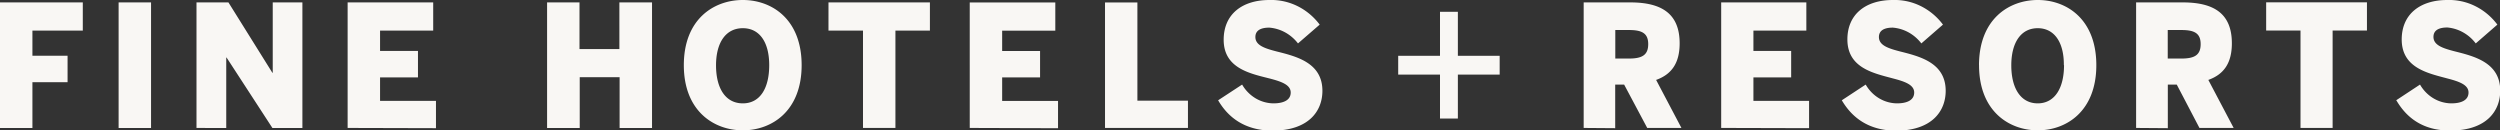 <svg xmlns="http://www.w3.org/2000/svg" width="211" height="11" fill="none">
  <rect width="100%" height="100%" fill="#333333" stroke="none"/>
  <g fill="#F9F7F4" clip-path="url(#a)">
    <path d="M194.163 10.798v-8.22h-2.899V.198h8.507v2.38h-2.898v8.22h-2.71Zm8.07-2.332 2.016-1.328c.275.479.662.876 1.124 1.154a3 3 0 0 0 1.515.432c.829 0 1.455-.258 1.455-.916s-.803-.932-1.798-1.19c-1.647-.444-3.841-.888-3.841-3.295C202.711 1.19 204.261 0 206.556 0a4.964 4.964 0 0 1 2.345.512c.733.36 1.376.897 1.877 1.566l-1.825 1.586a3.464 3.464 0 0 0-1.067-.932 3.304 3.304 0 0 0-1.33-.412c-.776 0-1.172.274-1.172.793 0 .702.788.96 1.783 1.218 1.647.416 3.852.943 3.852 3.323 0 1.689-1.131 3.366-4.233 3.366-2.299 0-3.675-1.09-4.523-2.534l-.03-.02ZM0 10.798V.203h6.988v2.379H2.736v2.121h2.967v2.233H2.736v3.866H0v-.004Zm10.011 0V.203h2.737v10.599H10.01v-.004ZM133.662 10.798V.203h3.935c2.586 0 4.165.904 4.165 3.45 0 1.66-.667 2.62-1.986 3.092l2.137 4.053h-2.887l-1.949-3.66h-.754v3.68l-2.661-.02Zm2.669-5.857h1.172c1.131 0 1.606-.329 1.606-1.217 0-.888-.49-1.19-1.606-1.19h-1.172v2.407Zm8.937 5.857V.203h7.188v2.379h-4.467v1.717h3.185V6.53h-3.185v1.983h4.697v2.304l-7.418-.02Zm10.177-2.332 2.02-1.328c.275.479.662.876 1.123 1.154.462.277.984.426 1.516.432.829 0 1.454-.258 1.454-.916s-.802-.932-1.797-1.19c-1.648-.444-3.841-.888-3.841-3.295C155.923 1.19 157.476 0 159.764 0a4.968 4.968 0 0 1 2.346.512 5.24 5.24 0 0 1 1.876 1.566l-1.824 1.586a3.482 3.482 0 0 0-1.074-.928 3.304 3.304 0 0 0-1.335-.404c-.776 0-1.172.274-1.172.793 0 .702.788.96 1.783 1.217 1.647.417 3.852.944 3.852 3.323 0 1.69-1.131 3.367-4.233 3.367-2.303-.032-3.679-1.118-4.534-2.566h-.004ZM167.028 5.5c.003-3.882 2.521-5.5 4.96-5.5s4.942 1.618 4.942 5.5c0 3.882-2.518 5.5-4.942 5.5-2.424 0-4.957-1.618-4.957-5.5h-.003Zm7.161 0c.015-1.93-.803-3.12-2.205-3.12-1.402 0-2.231 1.19-2.231 3.136 0 1.947.803 3.208 2.231 3.208 1.429 0 2.22-1.277 2.22-3.224h-.015Zm6.099 5.298V.203h3.935c2.586 0 4.146.904 4.146 3.45 0 1.66-.667 2.62-1.986 3.092l2.137 4.053h-2.887l-1.915-3.66h-.754v3.68l-2.676-.02Zm2.669-5.857h1.172c1.131 0 1.606-.329 1.606-1.217 0-.888-.49-1.19-1.606-1.19h-1.172v2.407ZM46.174.203h2.736V4.14h3.366V.203h2.755v10.6h-2.736V6.518h-3.366v4.283h-2.755V.202ZM57.715 5.5c0-3.882 2.53-5.5 4.98-5.5 2.45 0 4.963 1.618 4.963 5.5 0 3.882-2.529 5.5-4.964 5.5-2.435 0-4.979-1.618-4.979-5.5Zm7.207 0c0-1.93-.807-3.12-2.228-3.12-1.42 0-2.261 1.19-2.261 3.136 0 1.947.806 3.208 2.261 3.208s2.228-1.277 2.228-3.224Zm7.915 5.298V2.582h-2.913V.202h8.56v2.38h-2.91v8.216h-2.737Zm9.009 0V.207h7.222v2.379h-4.486v1.717h3.2v2.232h-3.2v1.983h4.716v2.304l-7.452-.024Zm11.417 0V.207h2.733v8.287h4.267v2.304h-7Zm9.544-2.332 2.028-1.328a3.22 3.22 0 0 0 1.124 1.152 3.02 3.02 0 0 0 1.514.434c.833 0 1.463-.258 1.463-.916s-.807-.932-1.806-1.19c-1.639-.416-3.852-.86-3.852-3.263 0-2.165 1.572-3.355 3.867-3.355a4.992 4.992 0 0 1 2.353.511c.735.361 1.38.898 1.884 1.567l-1.832 1.586a3.496 3.496 0 0 0-1.079-.928 3.337 3.337 0 0 0-1.341-.404c-.78 0-1.176.274-1.176.793 0 .702.792.96 1.791 1.217 1.654.417 3.867.944 3.867 3.323 0 1.69-1.131 3.363-4.252 3.363-2.307-.028-3.705-1.114-4.549-2.562h-.004ZM123.044.996h-1.508v3.712h-3.528v1.586h3.528v3.712h1.508V6.294h3.528V4.708h-3.528V.996ZM16.584 10.8V.203h2.696l3.712 5.944h.027V.203h2.503v10.6h-2.53l-3.87-5.948h-.027v5.948l-2.51-.004Zm12.756 0V.203h7.222v2.38h-4.485v1.716h3.2v2.233h-3.2v1.983h4.719v2.303l-7.456-.02Z"/>
  </g>
  <defs>
    <clipPath id="a">
      <path fill="#fff" d="M0 0h211v11H0z"/>
    </clipPath>
  </defs>
</svg>
